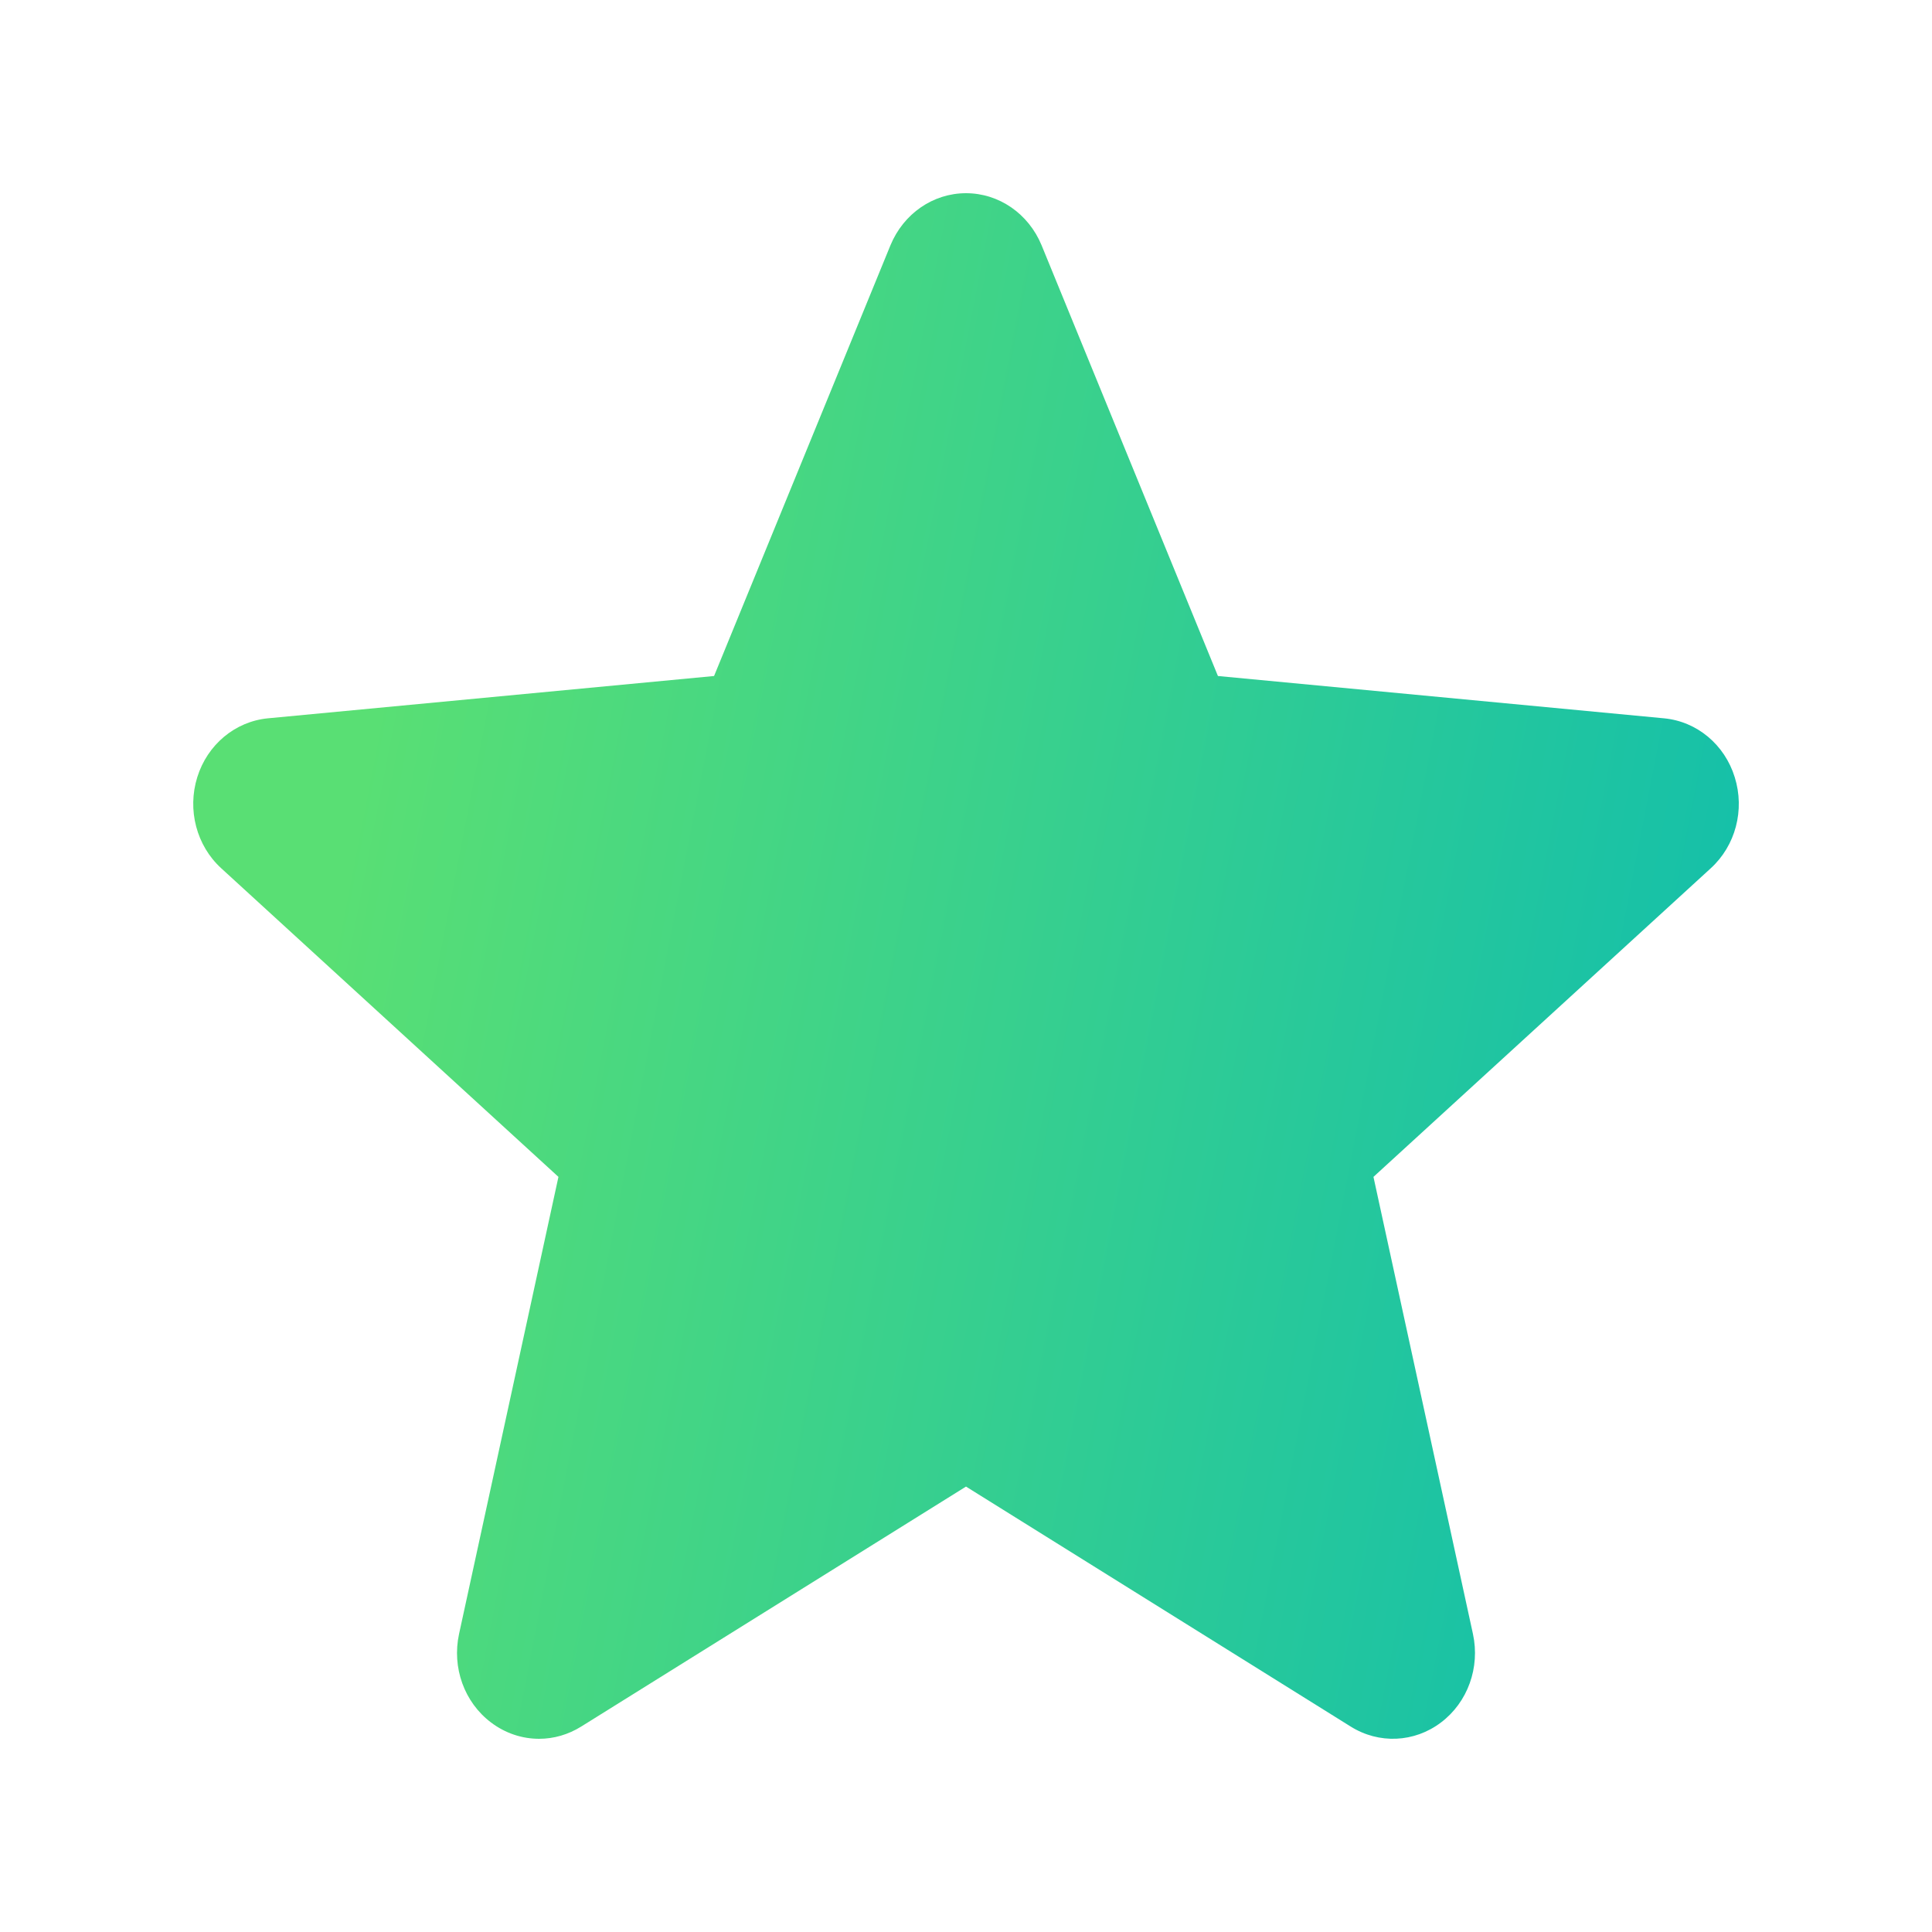 <svg xmlns="http://www.w3.org/2000/svg" width="20" height="20" viewBox="0 0 20 20" fill="none">
<path d="M17.958 8.046C17.854 7.708 17.566 7.468 17.226 7.436L12.608 6.998L10.782 2.538C10.647 2.212 10.341 2 10 2C9.659 2 9.353 2.212 9.218 2.539L7.392 6.998L2.773 7.436C2.434 7.469 2.147 7.708 2.042 8.046C1.937 8.384 2.034 8.755 2.291 8.989L5.781 12.183L4.752 16.915C4.677 17.263 4.806 17.622 5.083 17.831C5.231 17.943 5.405 18 5.581 18C5.732 18 5.882 17.957 6.017 17.873L10 15.389L13.982 17.873C14.274 18.056 14.641 18.04 14.917 17.831C15.194 17.622 15.323 17.262 15.248 16.915L14.218 12.183L17.709 8.989C17.966 8.755 18.064 8.385 17.958 8.046Z" fill="url(#paint0_linear_9074_22074)"/>
<defs>
<linearGradient id="paint0_linear_9074_22074" x1="4.915" y1="2" x2="18.916" y2="4.717" gradientUnits="userSpaceOnUse">
<stop stop-color="#59DF74"/>
<stop offset="1" stop-color="#15C0A9"/>
</linearGradient>
</defs>
</svg>
